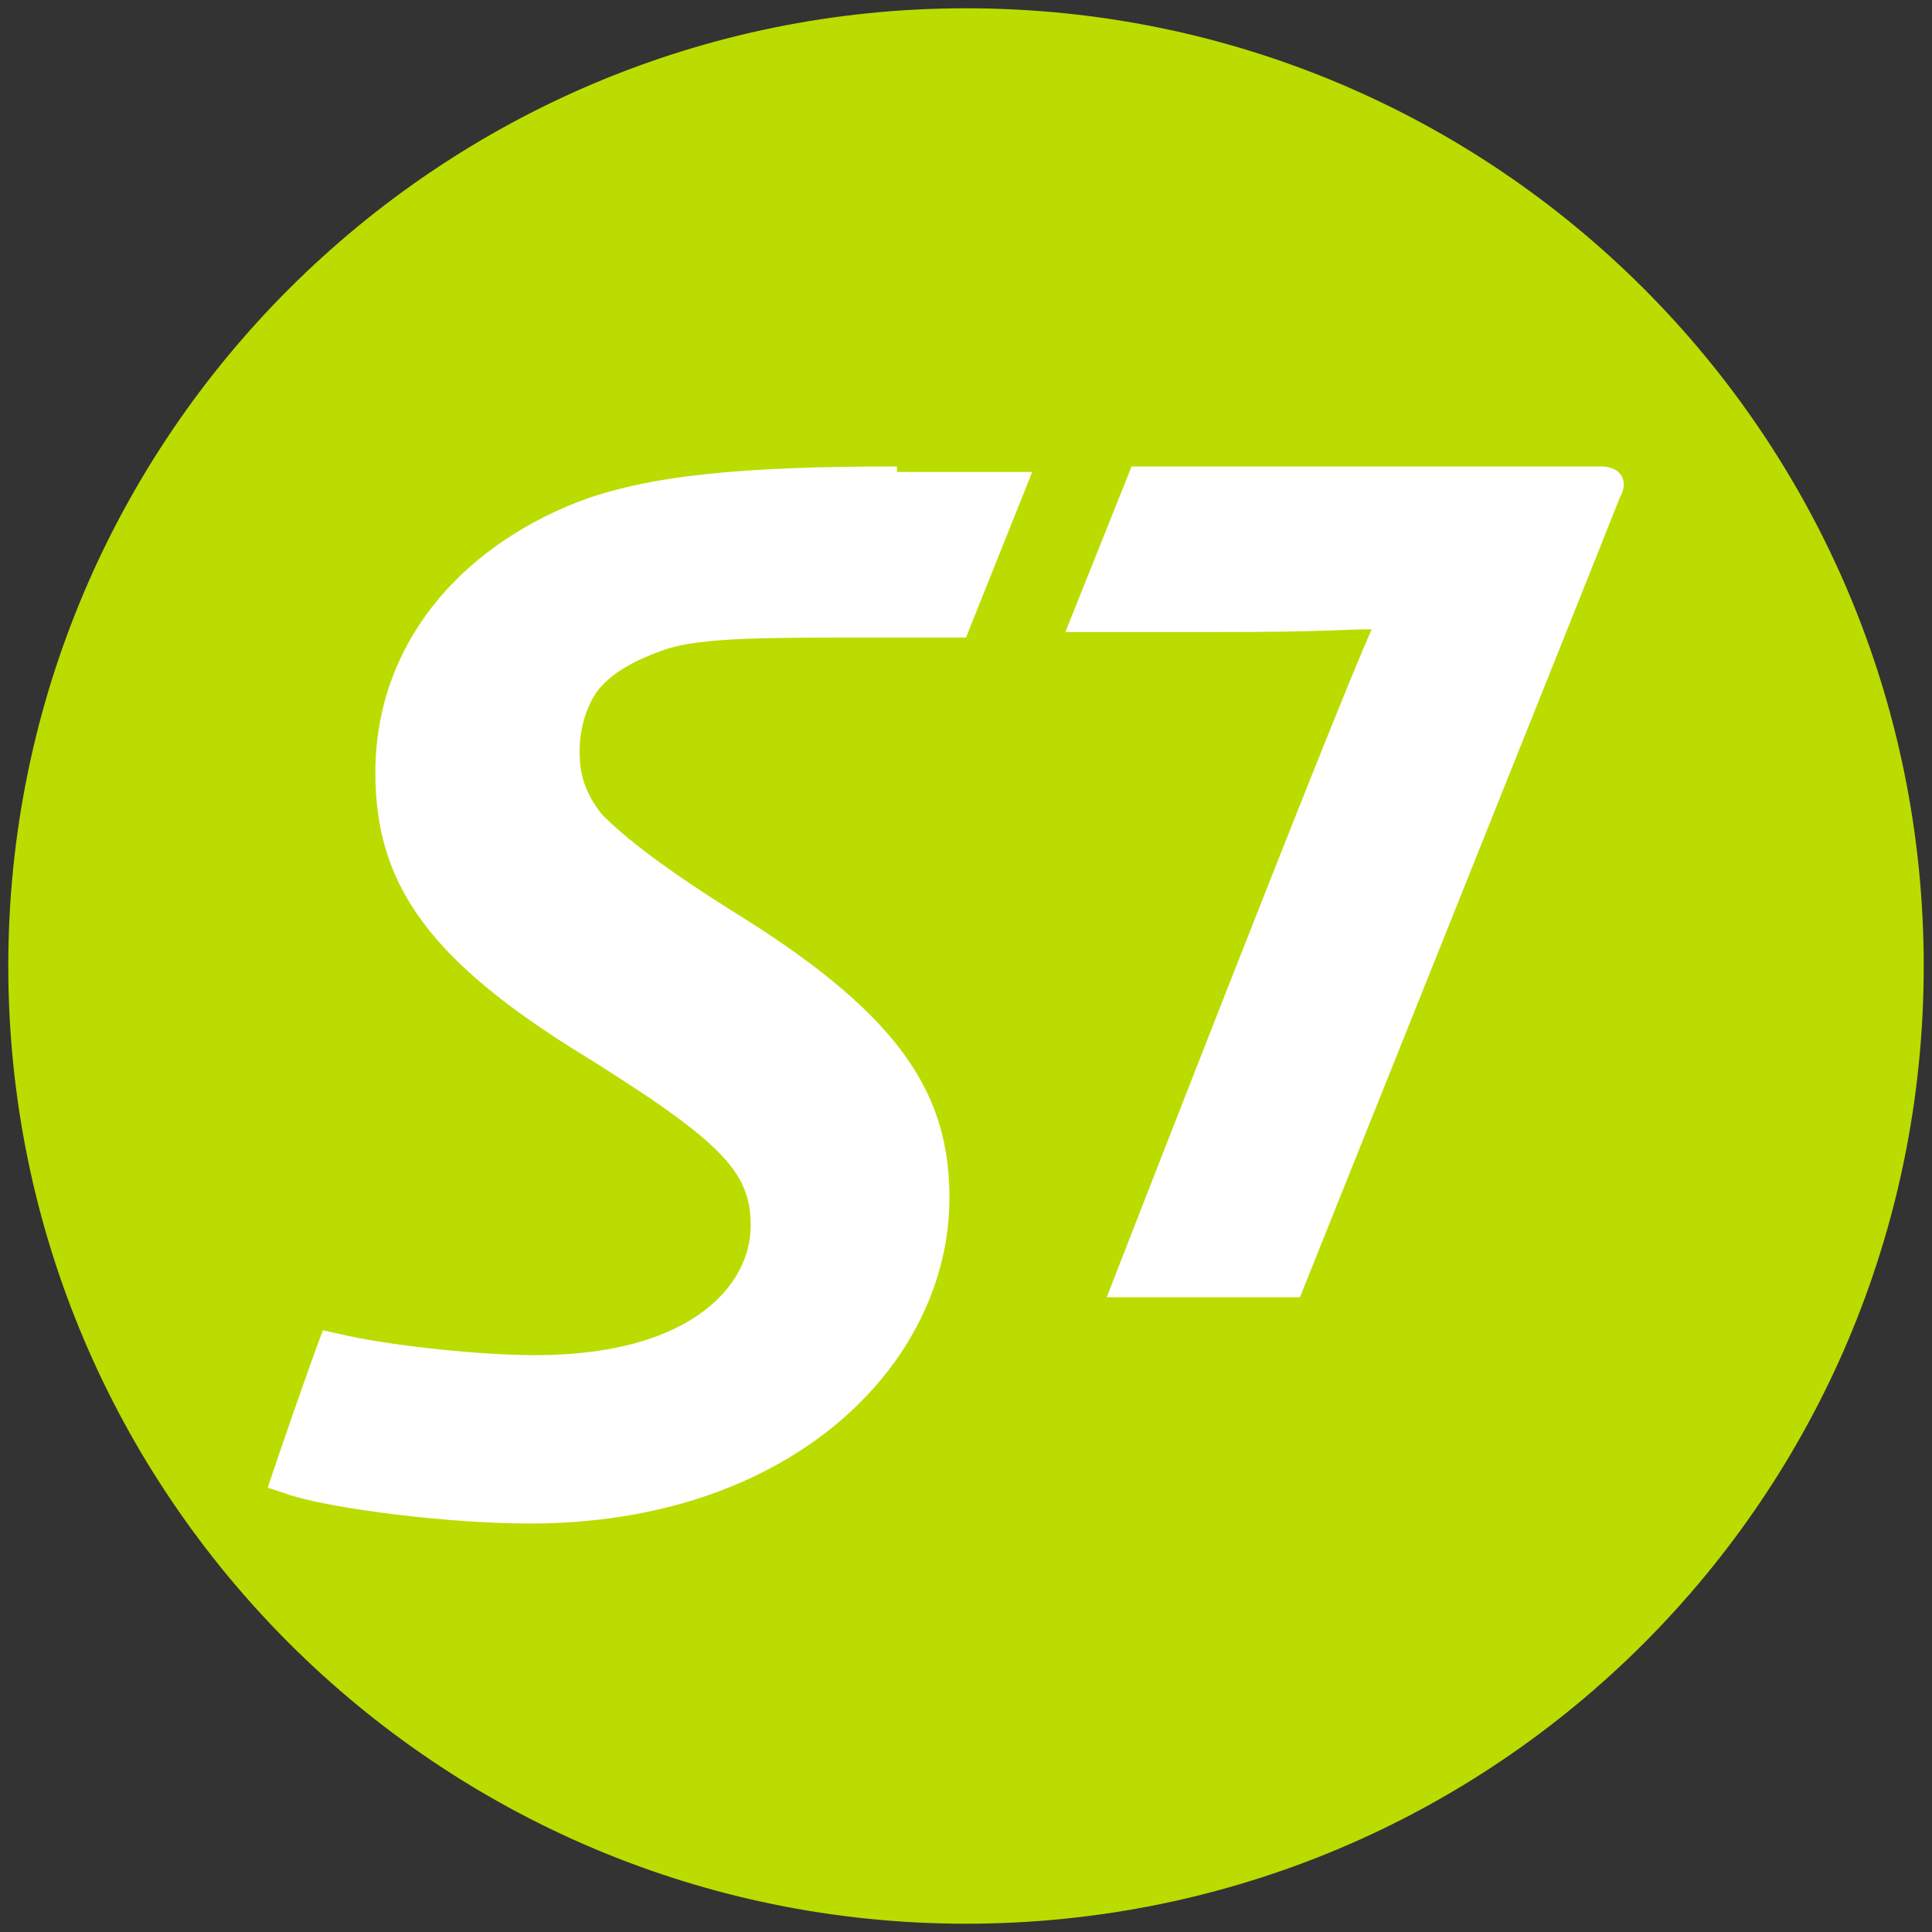 <svg xmlns="http://www.w3.org/2000/svg" version="1.1" id="Layer_1" x="0px" y="0px" width="70" height="70" viewBox="0 0 70 70" xml:space="preserve" baseProfile="tiny" overflow="scroll"><rect x="0" y="0" width="70" height="70" fill="#333333" stroke="none"/><g><g><path fill="#BBDC00" d="M69.7,35c0,19.2-15.5,34.7-34.7,34.7C15.9,69.7,0.3,54.2,0.3,35C0.3,15.8,15.9,0.3,35,0.3    C54.2,0.3,69.7,15.8,69.7,35"/><path fill="#FFFFFF" d="M32.5,16.9c-5.5,0-9,0.3-11.6,1.3c-4.3,1.7-7.3,5.2-7.3,9.8c0,3.9,1.8,6.6,7,9.9c5.5,3.4,6.6,4.5,6.6,6.5    c0,2.2-2.2,4.7-7.8,4.7c-1.9,0-4.9-0.3-6.8-0.7l-0.9-0.2c-0.5,1.3-1.6,4.5-2,5.7l0.9,0.3c1.7,0.5,5.7,1,8.6,1    c9.5,0,15.2-5.8,15.2-11.8c0-3.7-1.7-6.5-7.4-10.1c-2.9-1.8-4.3-2.9-5.2-3.8c-0.7-0.9-0.8-1.6-0.8-2.3c0-0.7,0.2-1.5,0.6-2.1    c0.5-0.7,1.4-1.2,2.6-1.6c1.3-0.4,3.6-0.4,7.2-0.4H35l2.4-6H32.5z M58,16.9H41l-2.4,6h5.6c3.8,0,4.5-0.1,5.5-0.1    c-1.4,3.1-9.6,24.2-9.6,24.2h7c0,0,10.5-26.2,11.6-29C59,17.5,58.8,16.9,58,16.9z"/></g></g></svg>